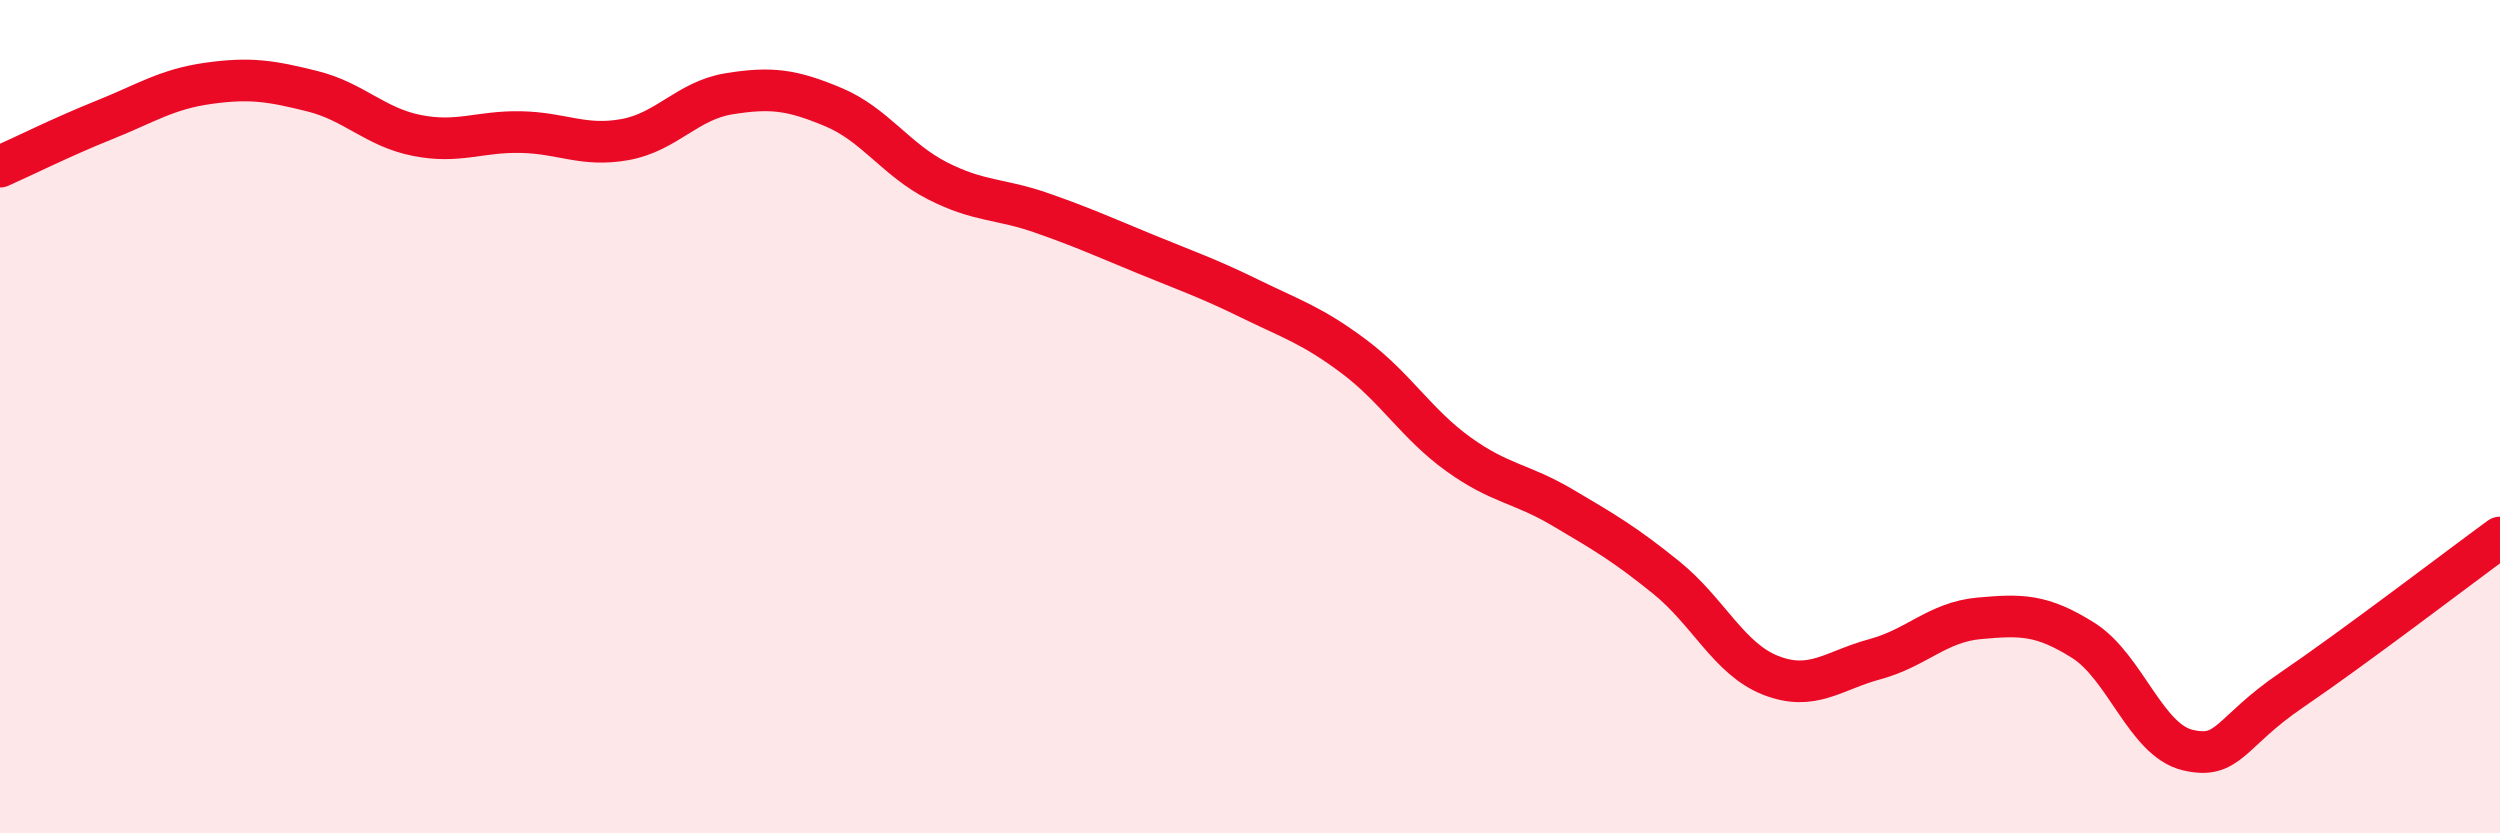 
    <svg width="60" height="20" viewBox="0 0 60 20" xmlns="http://www.w3.org/2000/svg">
      <path
        d="M 0,4 C 0.5,3.78 1.5,3.28 2.5,2.88 C 3.5,2.48 4,2.14 5,2 C 6,1.86 6.5,1.94 7.5,2.19 C 8.5,2.44 9,3.05 10,3.25 C 11,3.45 11.5,3.15 12.5,3.17 C 13.5,3.19 14,3.53 15,3.35 C 16,3.17 16.5,2.41 17.5,2.25 C 18.5,2.09 19,2.15 20,2.57 C 21,2.99 21.5,3.83 22.5,4.34 C 23.5,4.85 24,4.76 25,5.11 C 26,5.46 26.5,5.69 27.5,6.1 C 28.5,6.51 29,6.68 30,7.17 C 31,7.66 31.5,7.81 32.5,8.56 C 33.5,9.31 34,10.18 35,10.9 C 36,11.62 36.5,11.59 37.5,12.18 C 38.5,12.77 39,13.06 40,13.87 C 41,14.68 41.5,15.82 42.5,16.21 C 43.5,16.6 44,16.09 45,15.82 C 46,15.55 46.5,14.93 47.5,14.84 C 48.5,14.75 49,14.74 50,15.37 C 51,16 51.5,17.76 52.5,18 C 53.5,18.24 53.5,17.58 55,16.56 C 56.5,15.54 59,13.63 60,12.9L60 20L0 20Z"
        fill="#EB0A25"
        opacity="0.1"
        stroke-linecap="round"
        stroke-linejoin="round"
      />
      <path
        d="M 0,4 C 0.5,3.78 1.5,3.28 2.5,2.88 C 3.5,2.48 4,2.14 5,2 C 6,1.86 6.5,1.94 7.5,2.19 C 8.5,2.44 9,3.05 10,3.25 C 11,3.45 11.5,3.15 12.5,3.17 C 13.5,3.19 14,3.53 15,3.35 C 16,3.17 16.5,2.41 17.5,2.25 C 18.5,2.09 19,2.15 20,2.57 C 21,2.99 21.5,3.83 22.5,4.34 C 23.5,4.85 24,4.76 25,5.11 C 26,5.46 26.5,5.69 27.5,6.1 C 28.5,6.51 29,6.68 30,7.17 C 31,7.66 31.5,7.81 32.5,8.56 C 33.5,9.31 34,10.18 35,10.9 C 36,11.62 36.5,11.59 37.5,12.18 C 38.5,12.77 39,13.06 40,13.87 C 41,14.68 41.5,15.82 42.5,16.21 C 43.5,16.6 44,16.09 45,15.82 C 46,15.55 46.5,14.93 47.5,14.84 C 48.5,14.75 49,14.74 50,15.37 C 51,16 51.5,17.76 52.5,18 C 53.5,18.24 53.5,17.58 55,16.56 C 56.5,15.54 59,13.63 60,12.9"
        stroke="#EB0A25"
        stroke-width="1"
        fill="none"
        stroke-linecap="round"
        stroke-linejoin="round"
      />
    </svg>
  